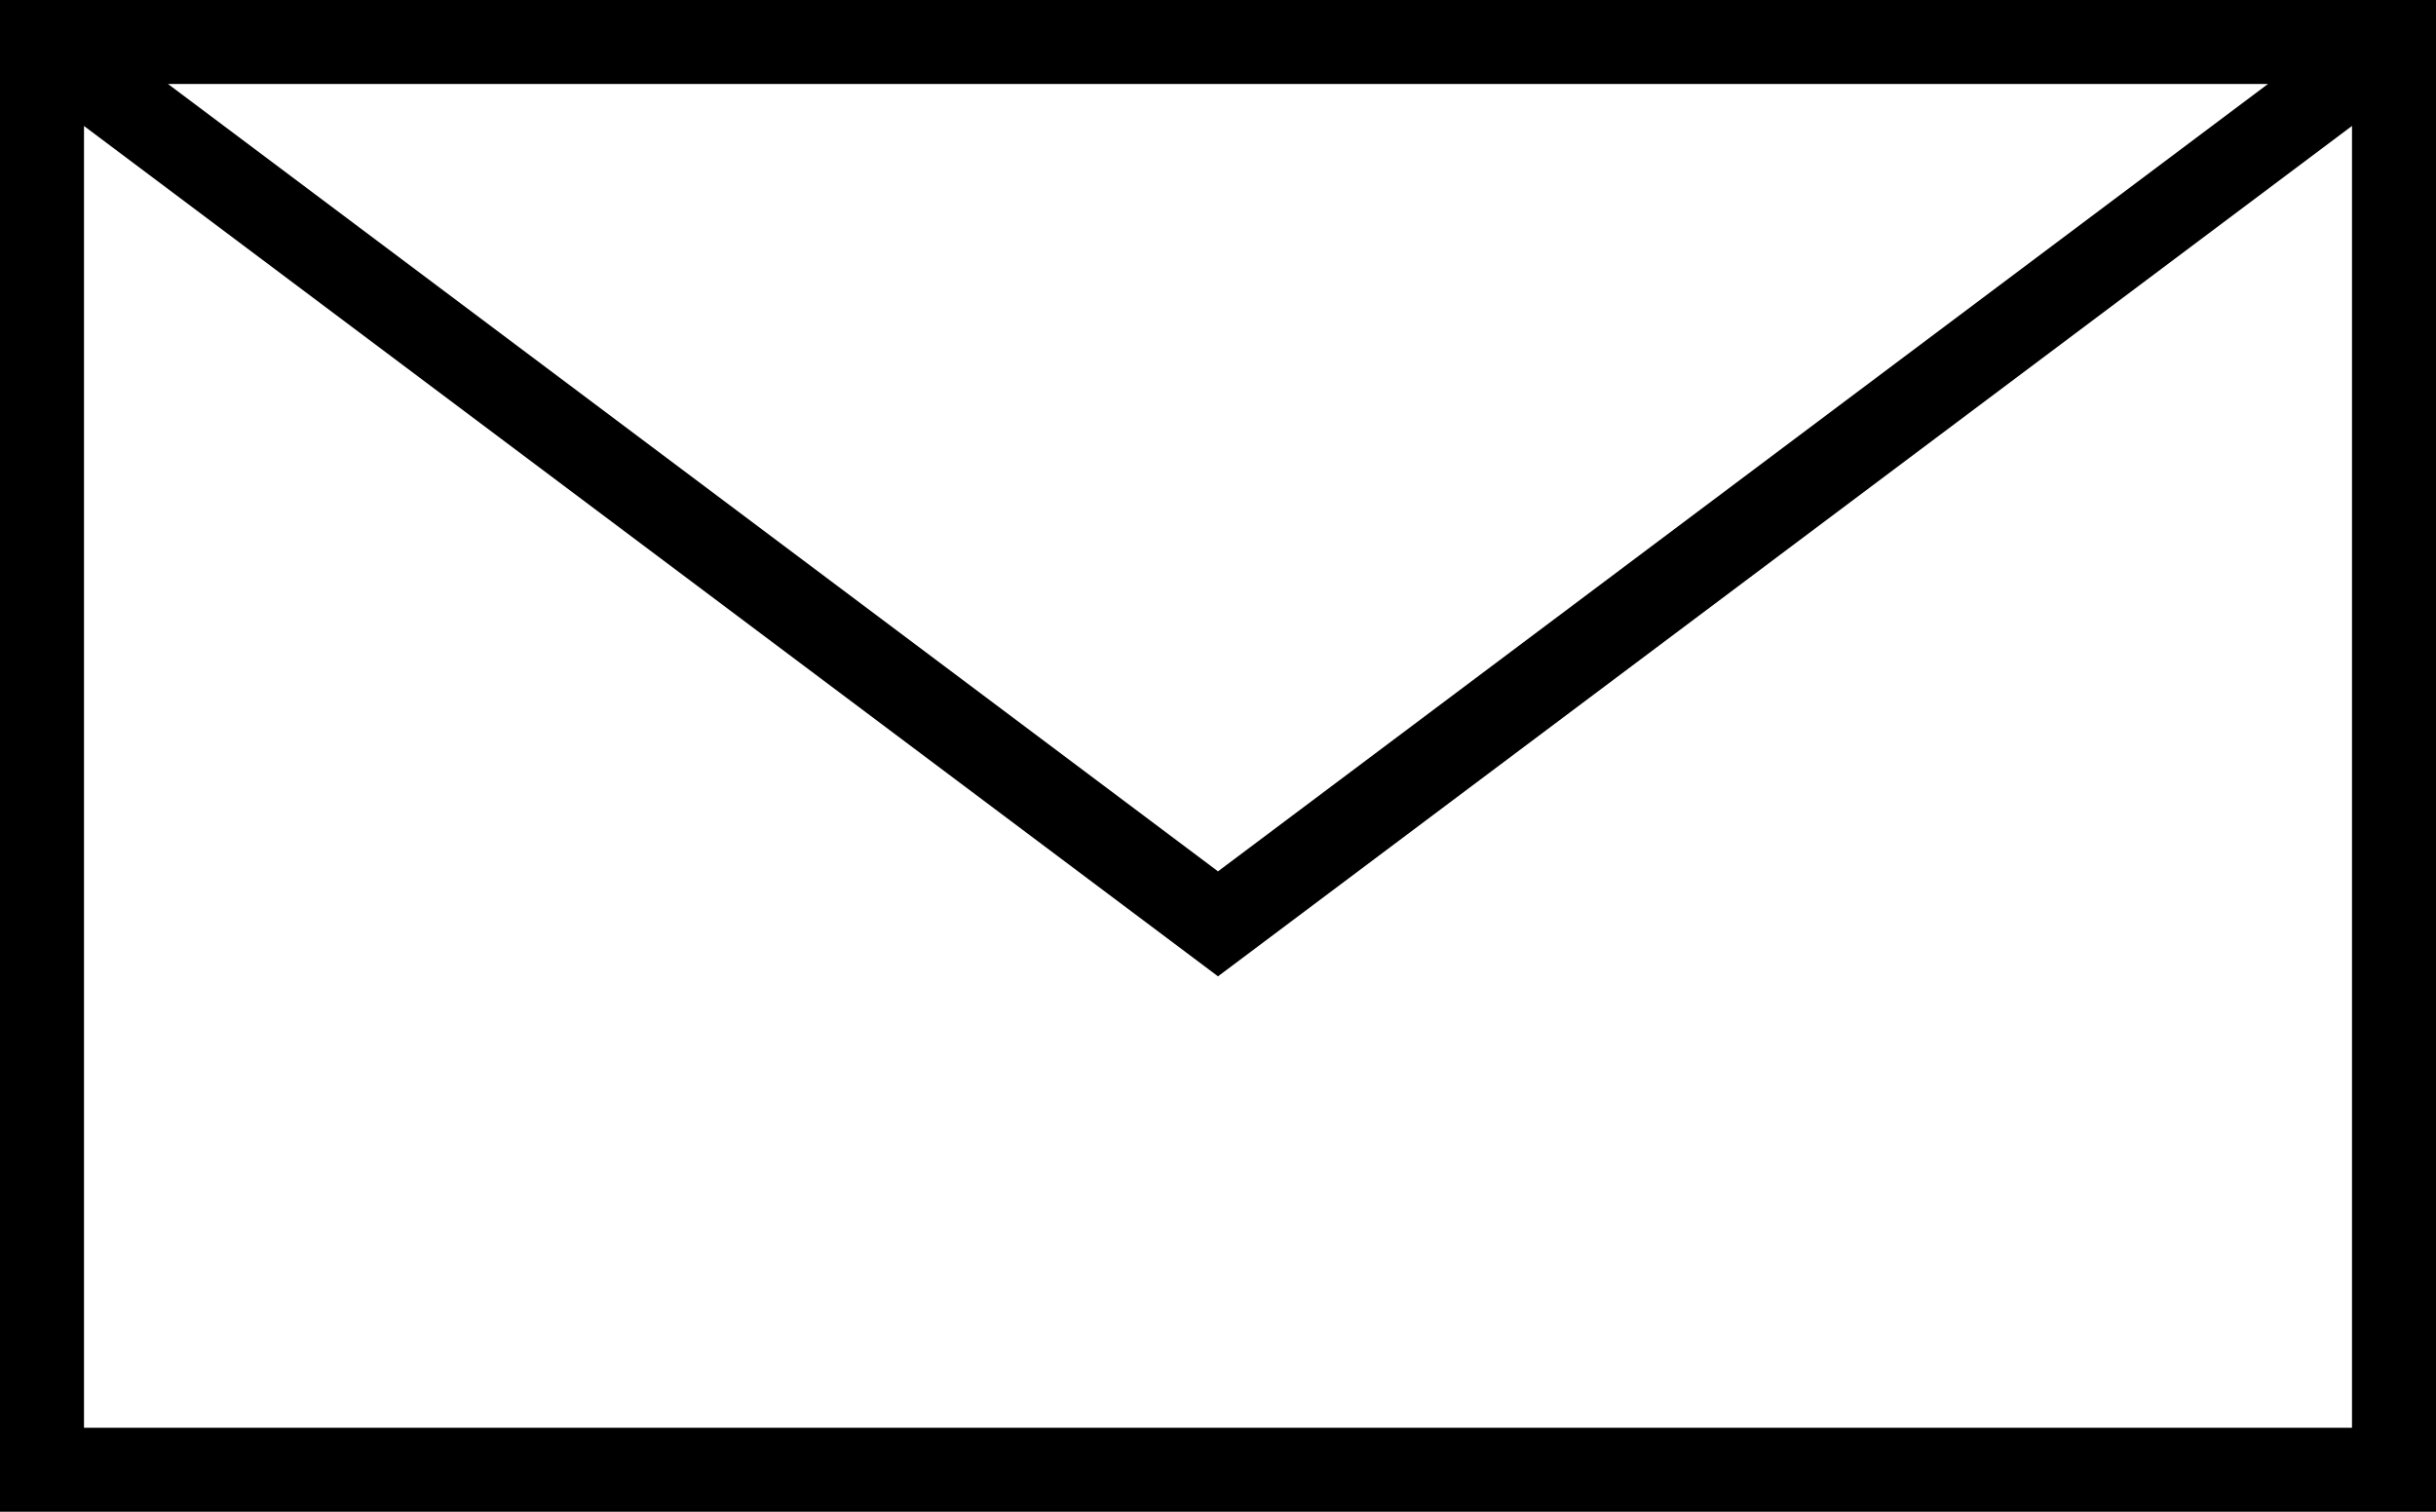 <?xml version="1.0" encoding="UTF-8"?>
<svg width="58px" height="36px" viewBox="0 0 58 36" version="1.1" xmlns="http://www.w3.org/2000/svg" xmlns:xlink="http://www.w3.org/1999/xlink">
    <title>34A758C7-F20D-4D3B-B435-22635A6A18D1</title>
    <g id="My-Account" stroke="none" stroke-width="1" fill="none" fill-rule="evenodd">
        <g id="MyAccount_CustomerService_Wrangler_Desktop" transform="translate(-936, -672)" fill="#000000" fill-rule="nonzero">
            <g id="verified" transform="translate(936, 672)">
                <path d="M58,0 L58,36 L0,36 L0,0 L58,0 Z M56,2.999 L29,23.25 L2,3 L2,34 L56,34 L56,2.999 Z M53.999,2 L4,2 L29,20.75 L53.999,2 Z" id="Combined-Shape"></path>
            </g>
        </g>
    </g>
</svg>